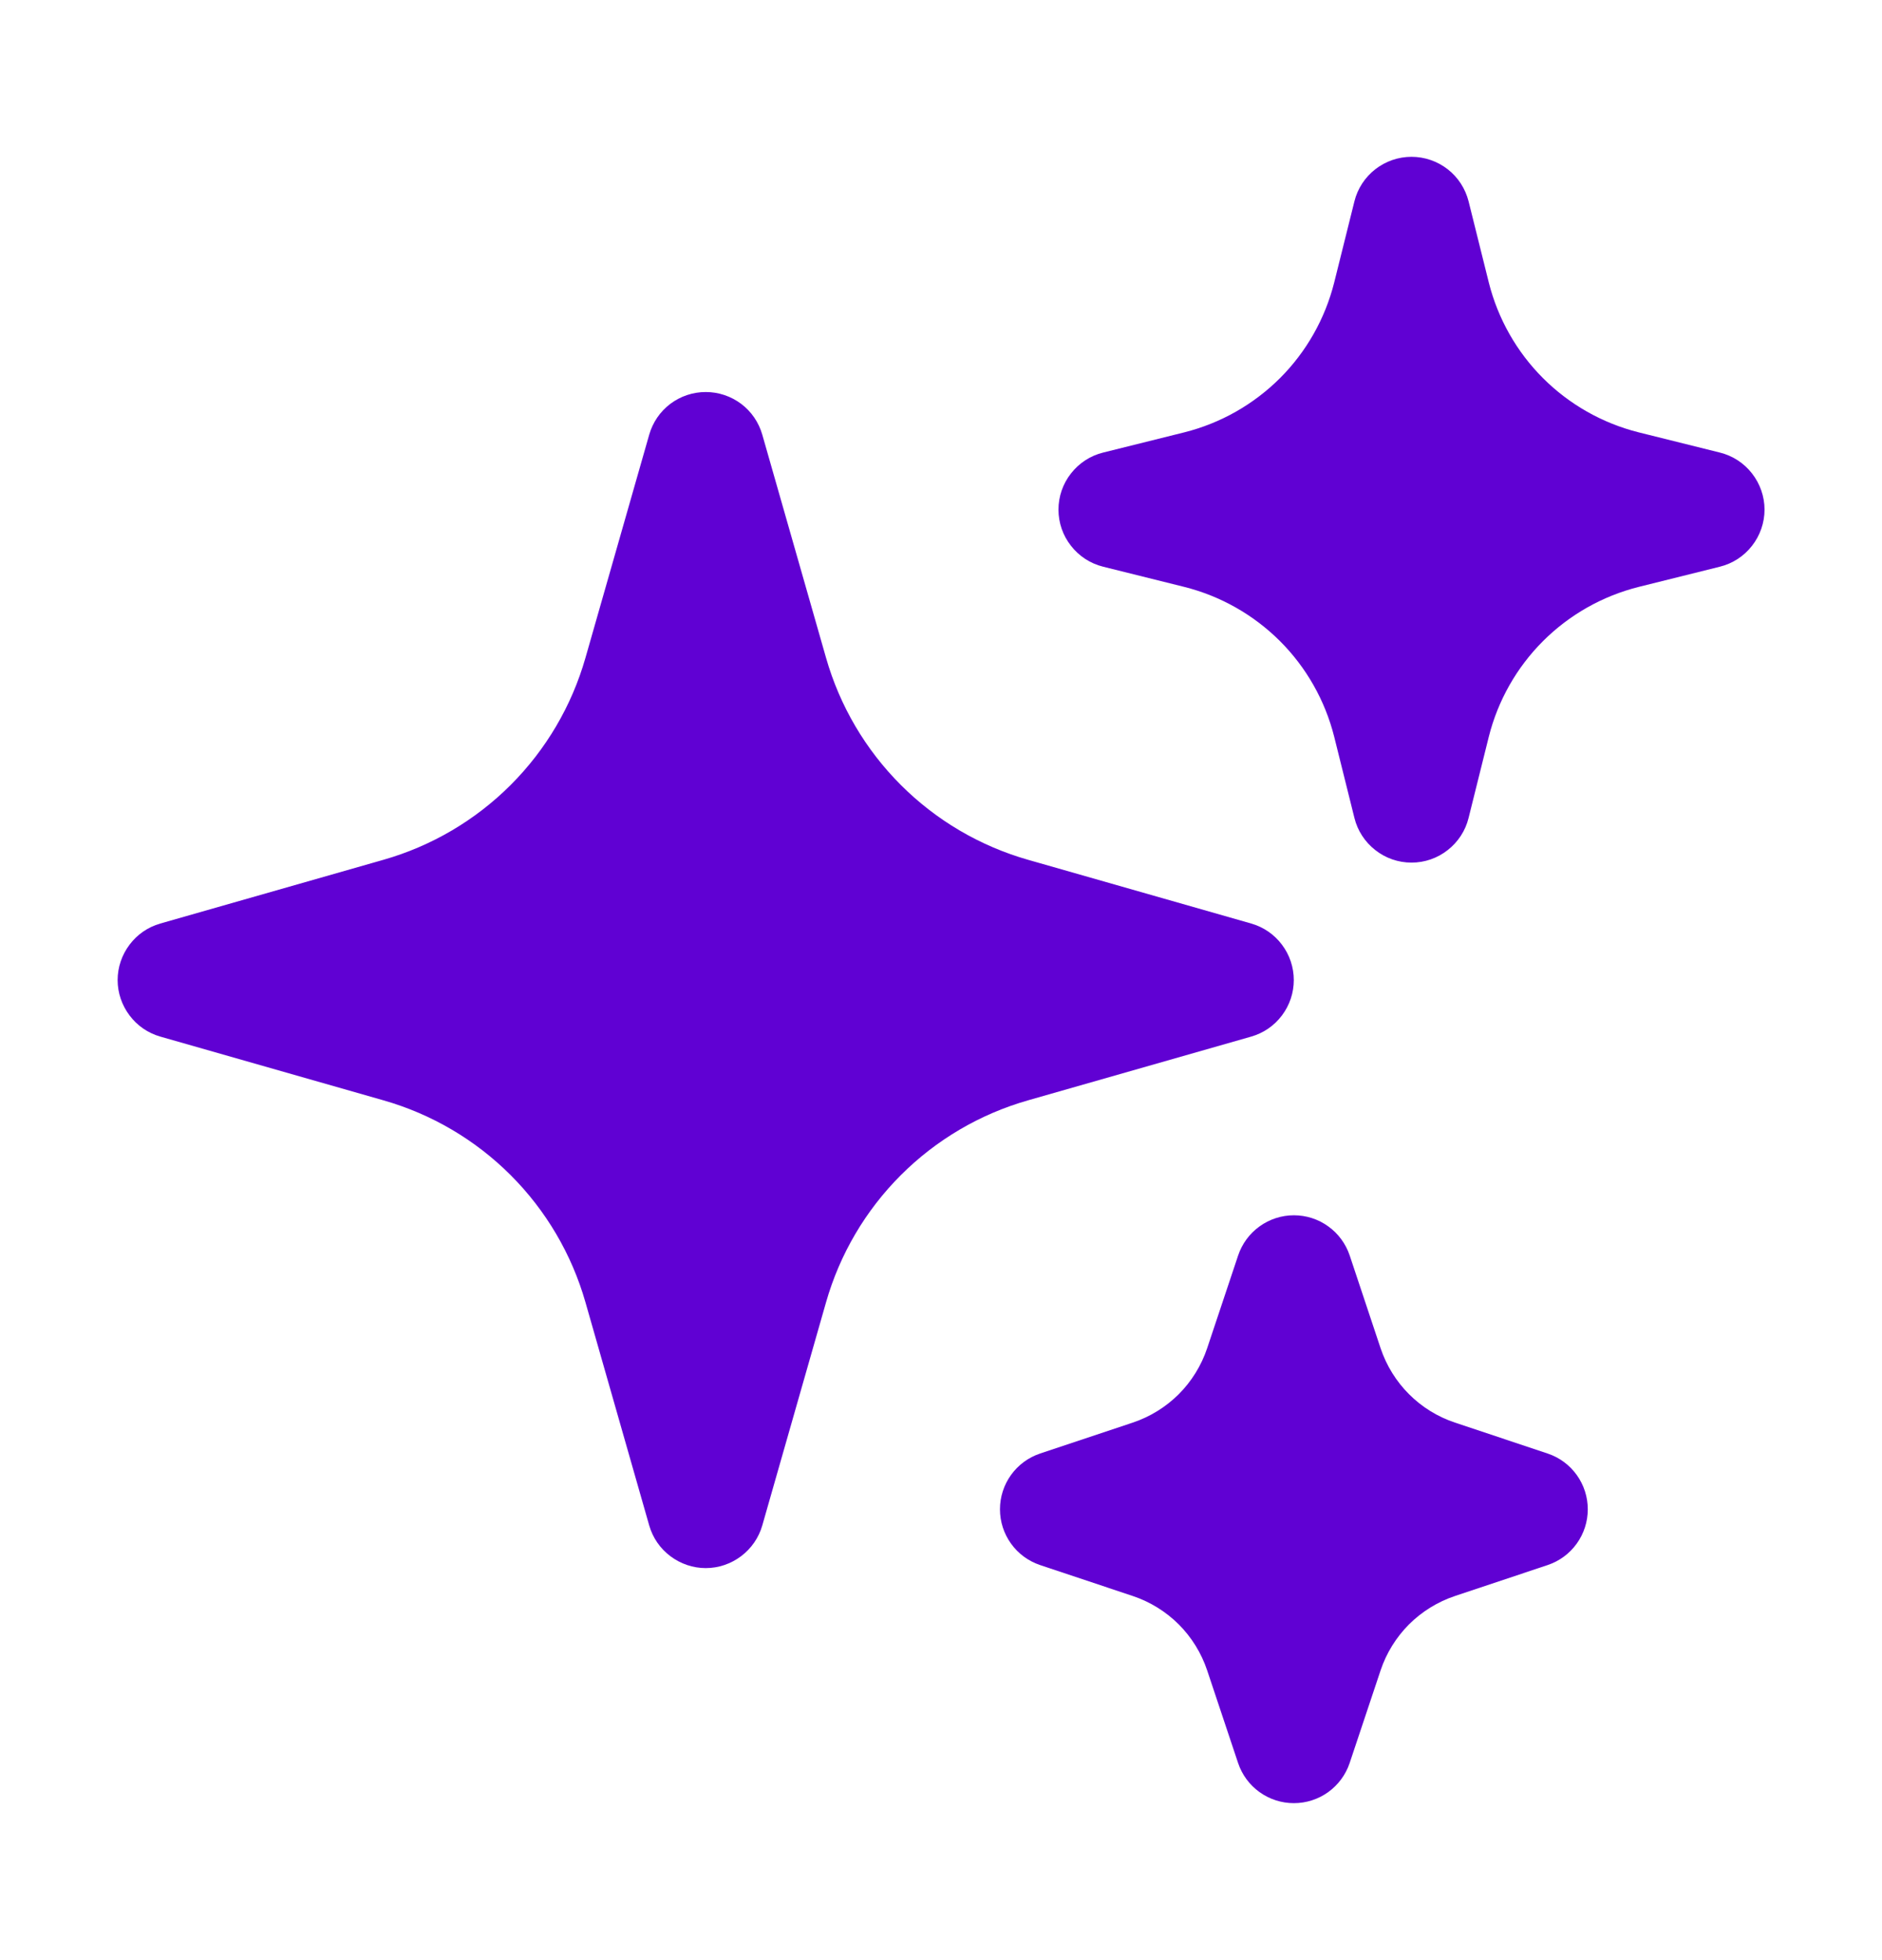 <svg width="24" height="25" viewBox="0 0 24 25" fill="none" xmlns="http://www.w3.org/2000/svg">
<path fill-rule="evenodd" clip-rule="evenodd" d="M9 5C9.163 5 9.321 5.053 9.452 5.151C9.582 5.249 9.676 5.387 9.721 5.544L10.534 8.39C10.709 9.003 11.037 9.561 11.488 10.012C11.939 10.463 12.497 10.791 13.11 10.966L15.956 11.779C16.113 11.824 16.25 11.918 16.348 12.049C16.446 12.179 16.499 12.337 16.499 12.5C16.499 12.663 16.446 12.821 16.348 12.951C16.25 13.082 16.113 13.176 15.956 13.221L13.11 14.034C12.497 14.209 11.939 14.537 11.488 14.988C11.037 15.439 10.709 15.997 10.534 16.61L9.721 19.456C9.676 19.613 9.581 19.75 9.451 19.848C9.321 19.946 9.163 20 9 20C8.837 20 8.679 19.946 8.549 19.848C8.418 19.75 8.324 19.613 8.279 19.456L7.466 16.61C7.291 15.997 6.963 15.439 6.512 14.988C6.061 14.537 5.503 14.209 4.89 14.034L2.044 13.221C1.887 13.176 1.75 13.082 1.652 12.951C1.554 12.821 1.5 12.663 1.5 12.5C1.5 12.337 1.554 12.179 1.652 12.049C1.75 11.918 1.887 11.824 2.044 11.779L4.89 10.966C5.503 10.791 6.061 10.463 6.512 10.012C6.963 9.561 7.291 9.003 7.466 8.39L8.279 5.544C8.324 5.387 8.418 5.249 8.548 5.151C8.678 5.053 8.837 5 9 5ZM18 2C18.167 2 18.33 2.056 18.462 2.159C18.594 2.262 18.687 2.406 18.728 2.568L18.986 3.604C19.102 4.065 19.341 4.487 19.677 4.823C20.013 5.159 20.435 5.398 20.896 5.514L21.932 5.772C22.095 5.812 22.239 5.906 22.342 6.038C22.445 6.17 22.502 6.332 22.502 6.5C22.502 6.668 22.445 6.83 22.342 6.962C22.239 7.094 22.095 7.188 21.932 7.228L20.896 7.486C20.435 7.602 20.013 7.841 19.677 8.177C19.341 8.513 19.102 8.935 18.986 9.396L18.728 10.432C18.688 10.595 18.594 10.739 18.462 10.842C18.33 10.946 18.168 11.002 18 11.002C17.832 11.002 17.67 10.946 17.538 10.842C17.406 10.739 17.312 10.595 17.272 10.432L17.014 9.396C16.898 8.935 16.659 8.513 16.323 8.177C15.986 7.841 15.565 7.602 15.104 7.486L14.068 7.228C13.905 7.188 13.761 7.094 13.658 6.962C13.554 6.83 13.498 6.668 13.498 6.5C13.498 6.332 13.554 6.17 13.658 6.038C13.761 5.906 13.905 5.812 14.068 5.772L15.104 5.514C15.565 5.398 15.986 5.159 16.323 4.823C16.659 4.487 16.898 4.065 17.014 3.604L17.272 2.568C17.312 2.406 17.406 2.262 17.538 2.159C17.67 2.056 17.833 2 18 2ZM16.5 15.5C16.657 15.5 16.811 15.549 16.939 15.642C17.067 15.734 17.162 15.864 17.212 16.013L17.606 17.196C17.756 17.643 18.106 17.995 18.554 18.144L19.737 18.539C19.886 18.589 20.015 18.684 20.107 18.812C20.199 18.94 20.248 19.093 20.248 19.25C20.248 19.407 20.199 19.56 20.107 19.688C20.015 19.816 19.886 19.911 19.737 19.961L18.554 20.356C18.333 20.43 18.133 20.554 17.968 20.718C17.804 20.883 17.68 21.083 17.606 21.304L17.211 22.487C17.161 22.636 17.065 22.765 16.938 22.857C16.81 22.949 16.657 22.998 16.5 22.998C16.343 22.998 16.19 22.949 16.062 22.857C15.934 22.765 15.839 22.636 15.789 22.487L15.394 21.304C15.32 21.083 15.196 20.883 15.032 20.718C14.867 20.554 14.667 20.43 14.446 20.356L13.263 19.961C13.114 19.911 12.985 19.816 12.893 19.688C12.801 19.56 12.752 19.407 12.752 19.25C12.752 19.093 12.801 18.94 12.893 18.812C12.985 18.684 13.114 18.589 13.263 18.539L14.446 18.144C14.667 18.07 14.867 17.946 15.032 17.782C15.196 17.617 15.32 17.417 15.394 17.196L15.789 16.013C15.839 15.864 15.934 15.734 16.062 15.642C16.189 15.55 16.343 15.5 16.5 15.5Z" fill="#6001D3"/>
</svg>
